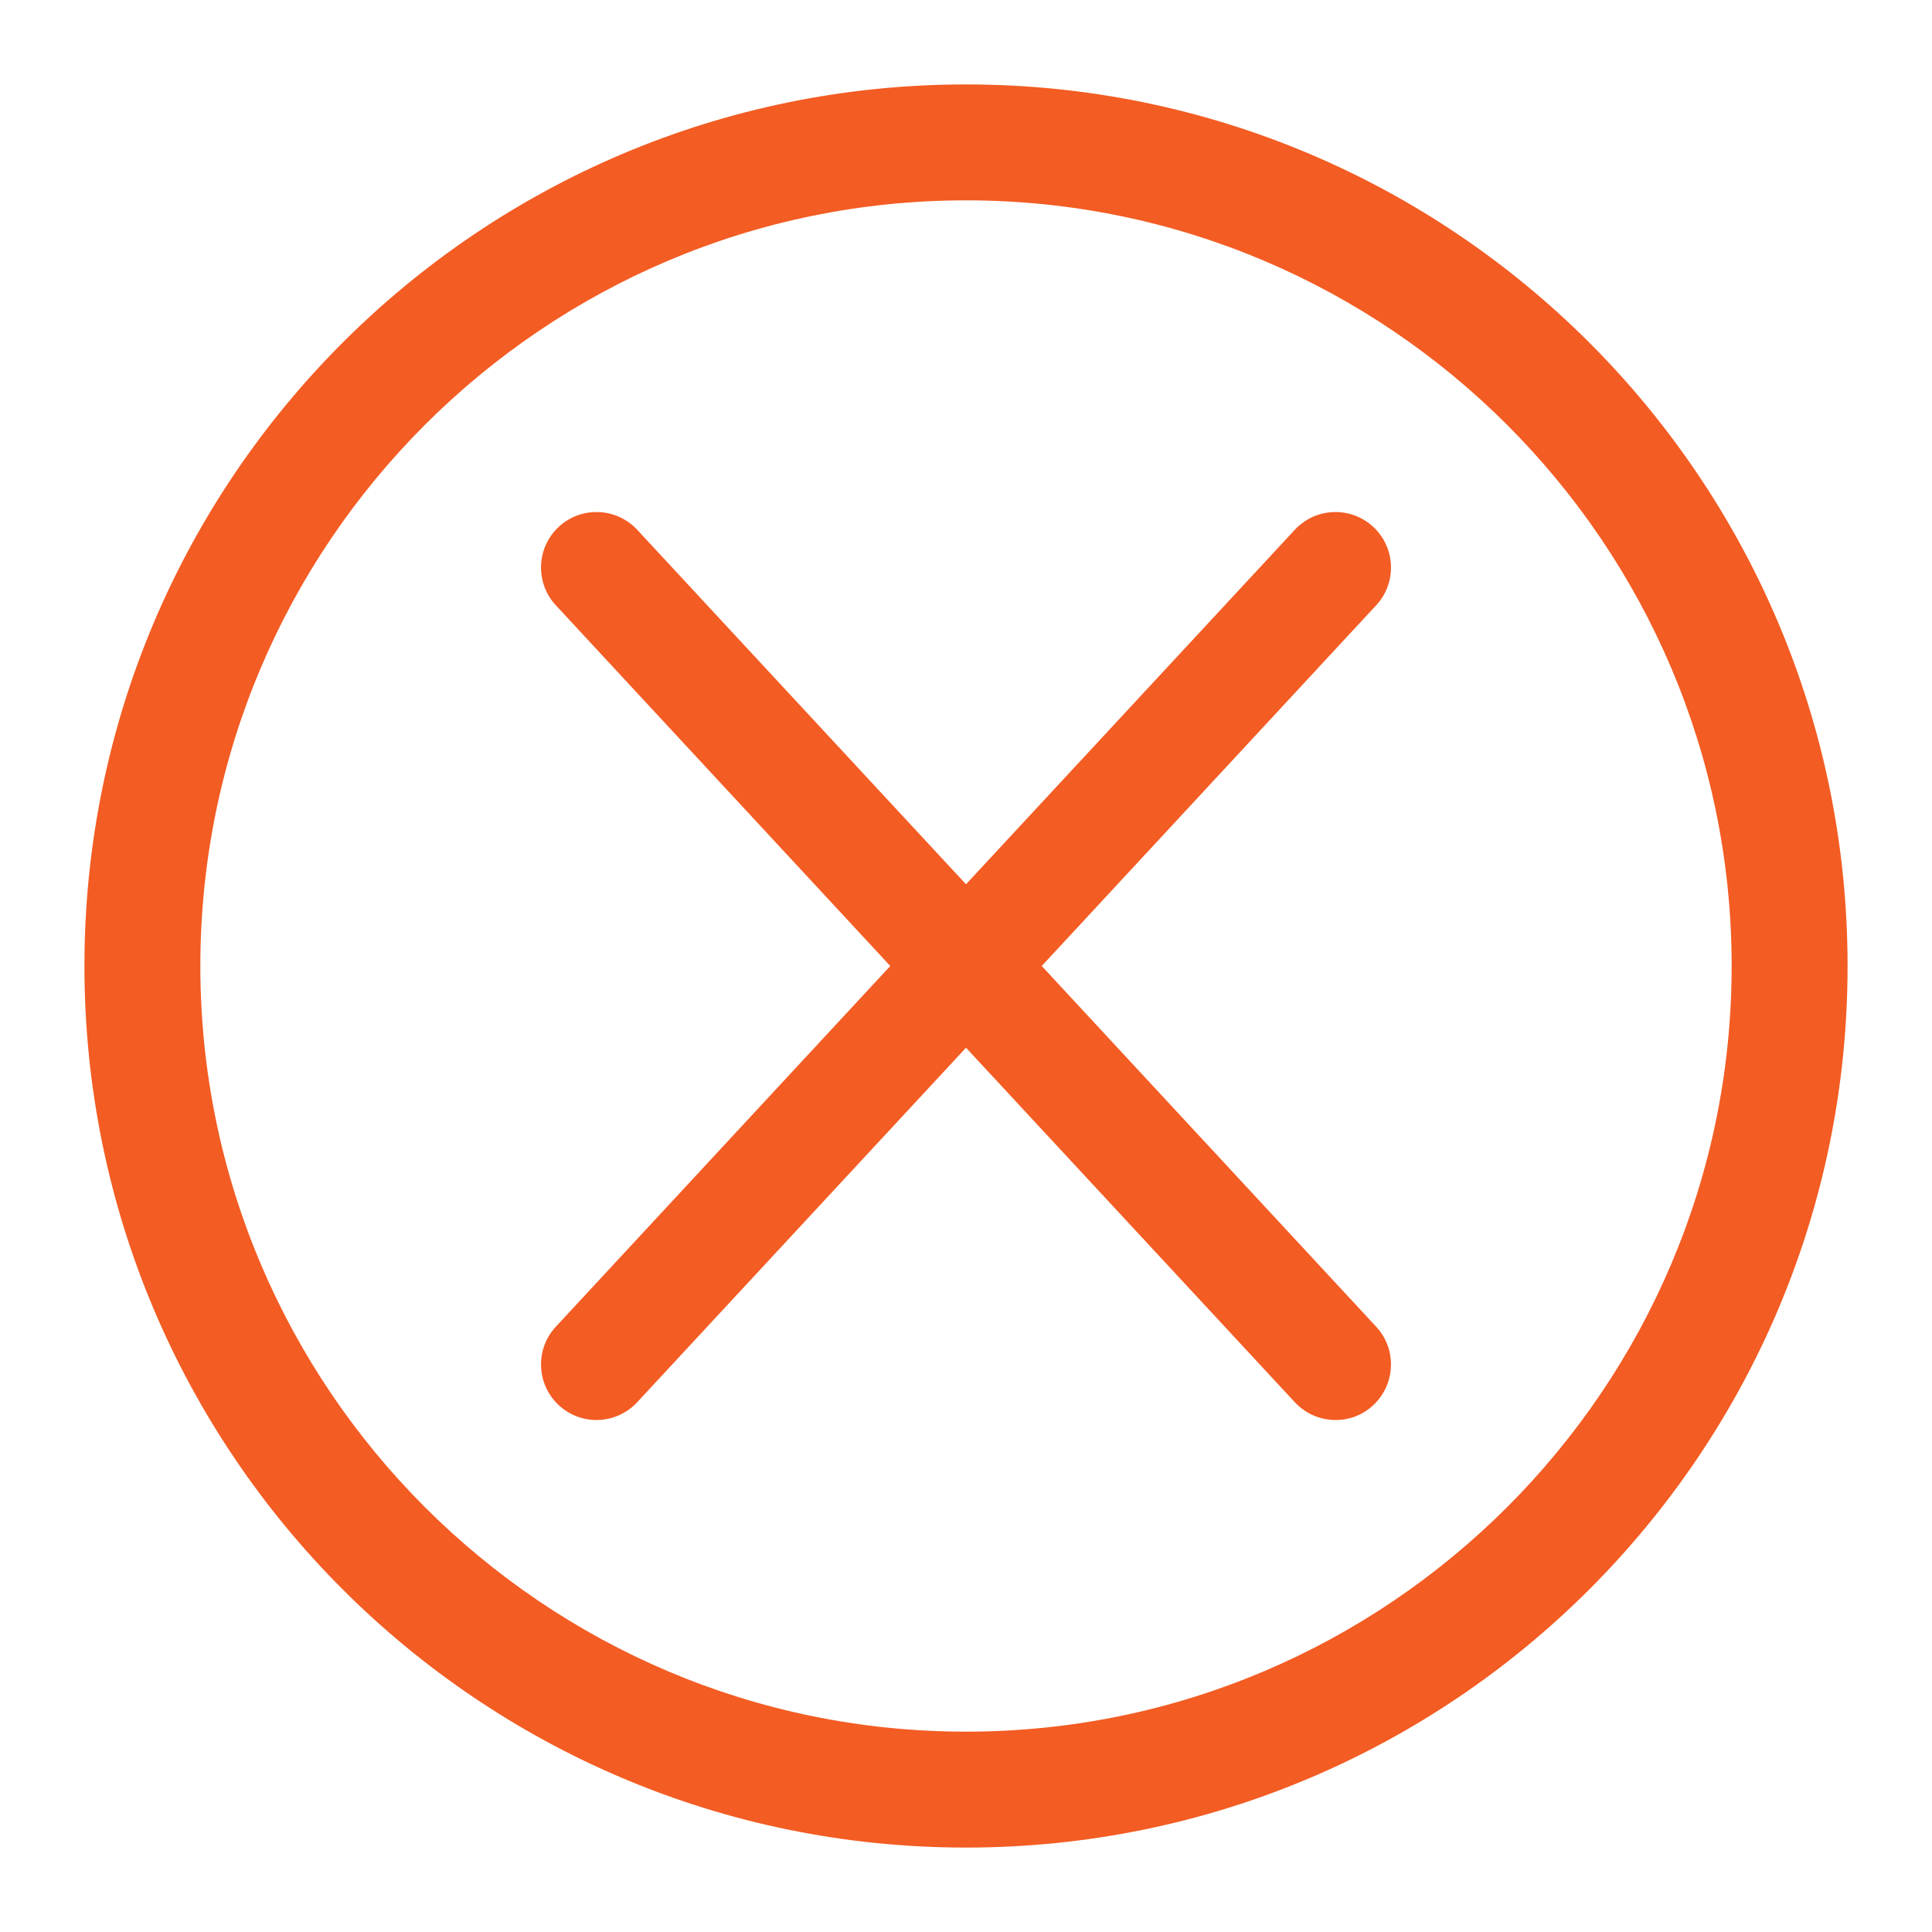 <?xml version="1.0" encoding="UTF-8"?>
<svg id="Layer_1" data-name="Layer 1" xmlns="http://www.w3.org/2000/svg" viewBox="0 0 100 100">
  <defs>
    <style>
      .cls-1 {
        fill: #f35c23;
      }
    </style>
  </defs>
  <path class="cls-1" d="M50,10.37c21.85,0,39.63,17.78,39.63,39.63s-17.78,39.63-39.63,39.63S10.37,71.85,10.37,50,28.15,10.37,50,10.37M50,4.37C24.8,4.37,4.37,24.8,4.37,50s20.43,45.63,45.63,45.63,45.63-20.43,45.63-45.63S75.2,4.37,50,4.37h0Z"/>
  <path class="cls-1" d="M53.92,50l17.31-18.67c1.08-1.16,1.01-2.98-.15-4.06-1.17-1.08-2.98-1.01-4.06.15l-17.02,18.35-17.02-18.35c-1.08-1.16-2.9-1.23-4.06-.15-1.16,1.08-1.23,2.9-.15,4.06l17.31,18.67-17.31,18.67c-1.08,1.16-1.01,2.98.15,4.06.55.51,1.25.77,1.95.77.77,0,1.54-.31,2.11-.92l17.02-18.35,17.02,18.35c.57.61,1.34.92,2.11.92.7,0,1.4-.25,1.95-.77,1.16-1.08,1.23-2.9.15-4.06l-17.31-18.67Z"/>
</svg>